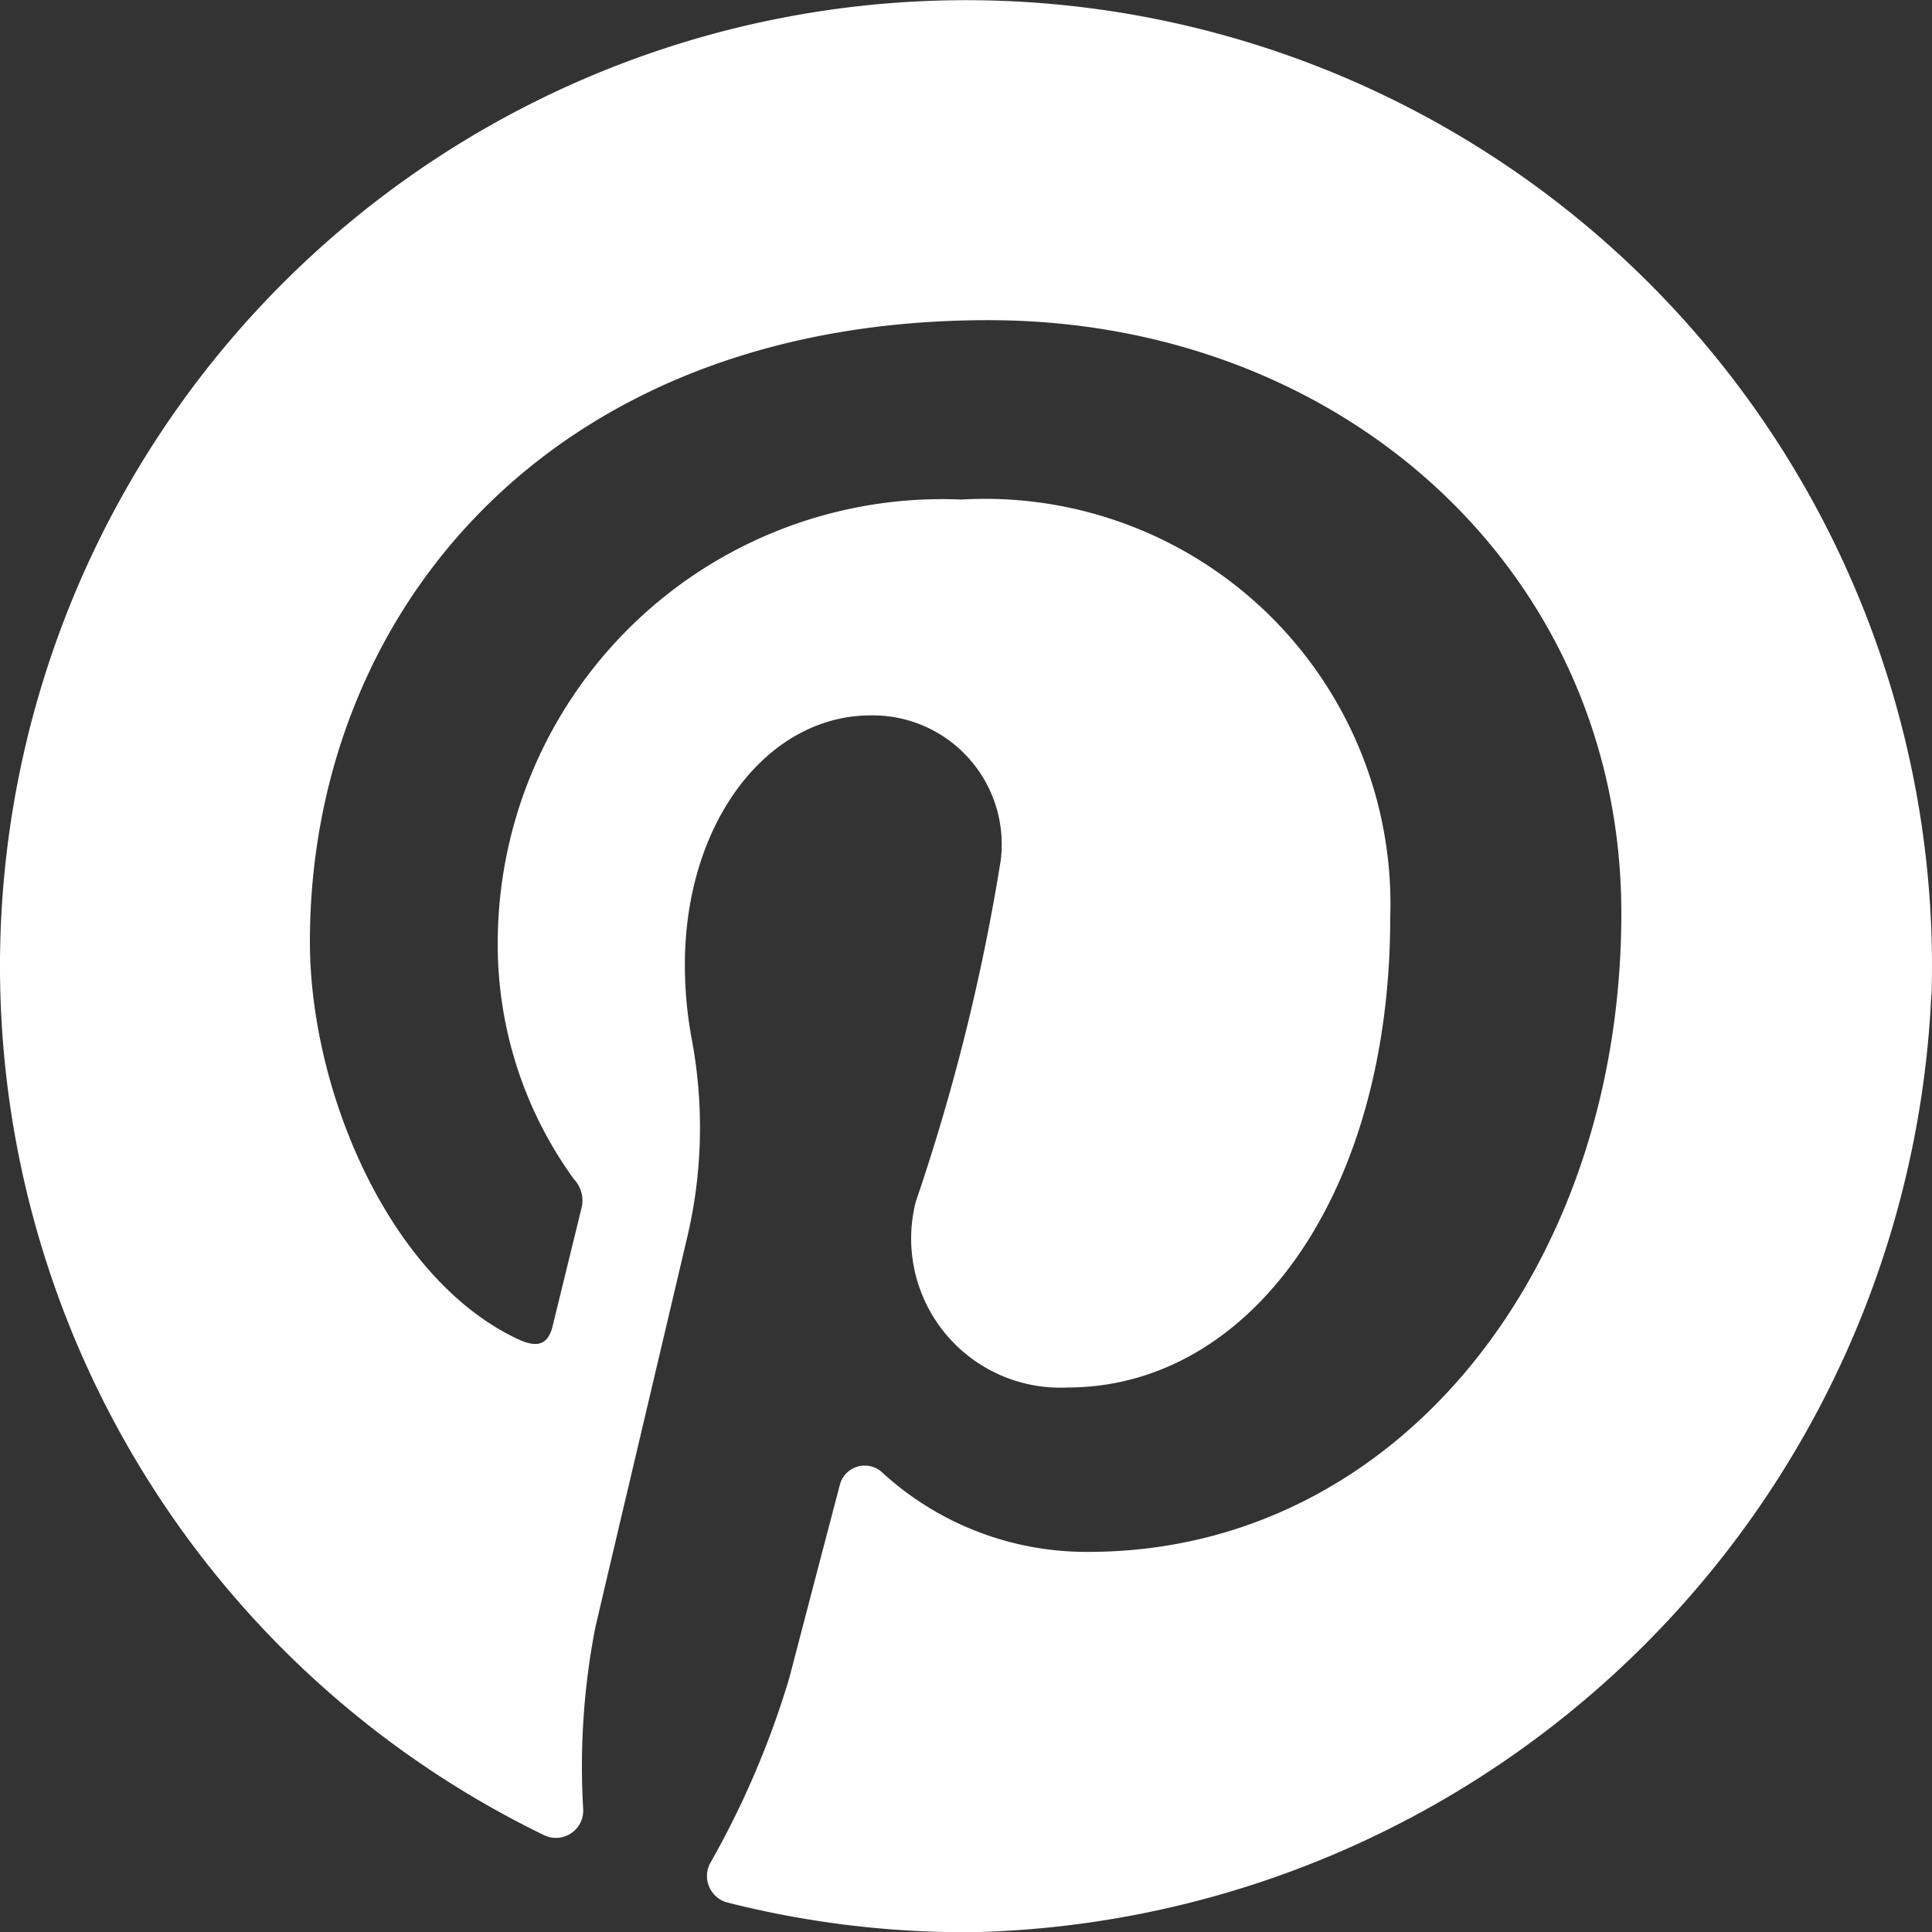 <svg id="_x31_4.Pinterest" xmlns="http://www.w3.org/2000/svg" width="23.166" height="23.167" viewBox="0 0 23.166 23.167">
  <rect x="0" y="0" width="23.166" height="23.167" fill="#333333" stroke="none"/>
  <g id="グループ_266" data-name="グループ 266" transform="translate(0 0)">
    <g id="Icon_9_">
      <path id="パス_724" data-name="パス 724" d="M33.161,21.923A11.583,11.583,0,1,0,16.524,32.005a.327.327,0,0,0,.469-.307,8.729,8.729,0,0,1,.145-2.182c.147-.631.723-3.069,1.1-4.671a5.732,5.732,0,0,0,.058-2.377,4.866,4.866,0,0,1-.084-.9c0-1.712.992-2.99,2.228-2.99A1.547,1.547,0,0,1,22,20.312a24.825,24.825,0,0,1-1.02,4.1A1.788,1.788,0,0,0,22.8,26.637c2.188,0,3.87-2.307,3.87-5.638a4.86,4.86,0,0,0-5.143-5.009,5.329,5.329,0,0,0-5.559,5.343,4.79,4.79,0,0,0,.916,2.809.369.369,0,0,1,.086.353c-.094.389-.3,1.225-.342,1.4-.054.225-.178.273-.412.165-1.538-.716-2.5-2.964-2.5-4.77,0-3.884,2.822-7.451,8.135-7.451,4.271,0,7.59,3.043,7.59,7.111,0,4.243-2.676,7.658-6.389,7.658a3.623,3.623,0,0,1-2.466-.945.308.308,0,0,0-.515.139c-.194.738-.506,1.931-.607,2.319a10.677,10.677,0,0,1-.948,2.219.328.328,0,0,0,.208.473,11.615,11.615,0,0,0,2.964.355,11.779,11.779,0,0,0,11.47-11.243Z" transform="translate(-10 -10)" fill="#fff"/>
    </g>
  </g>
</svg>
